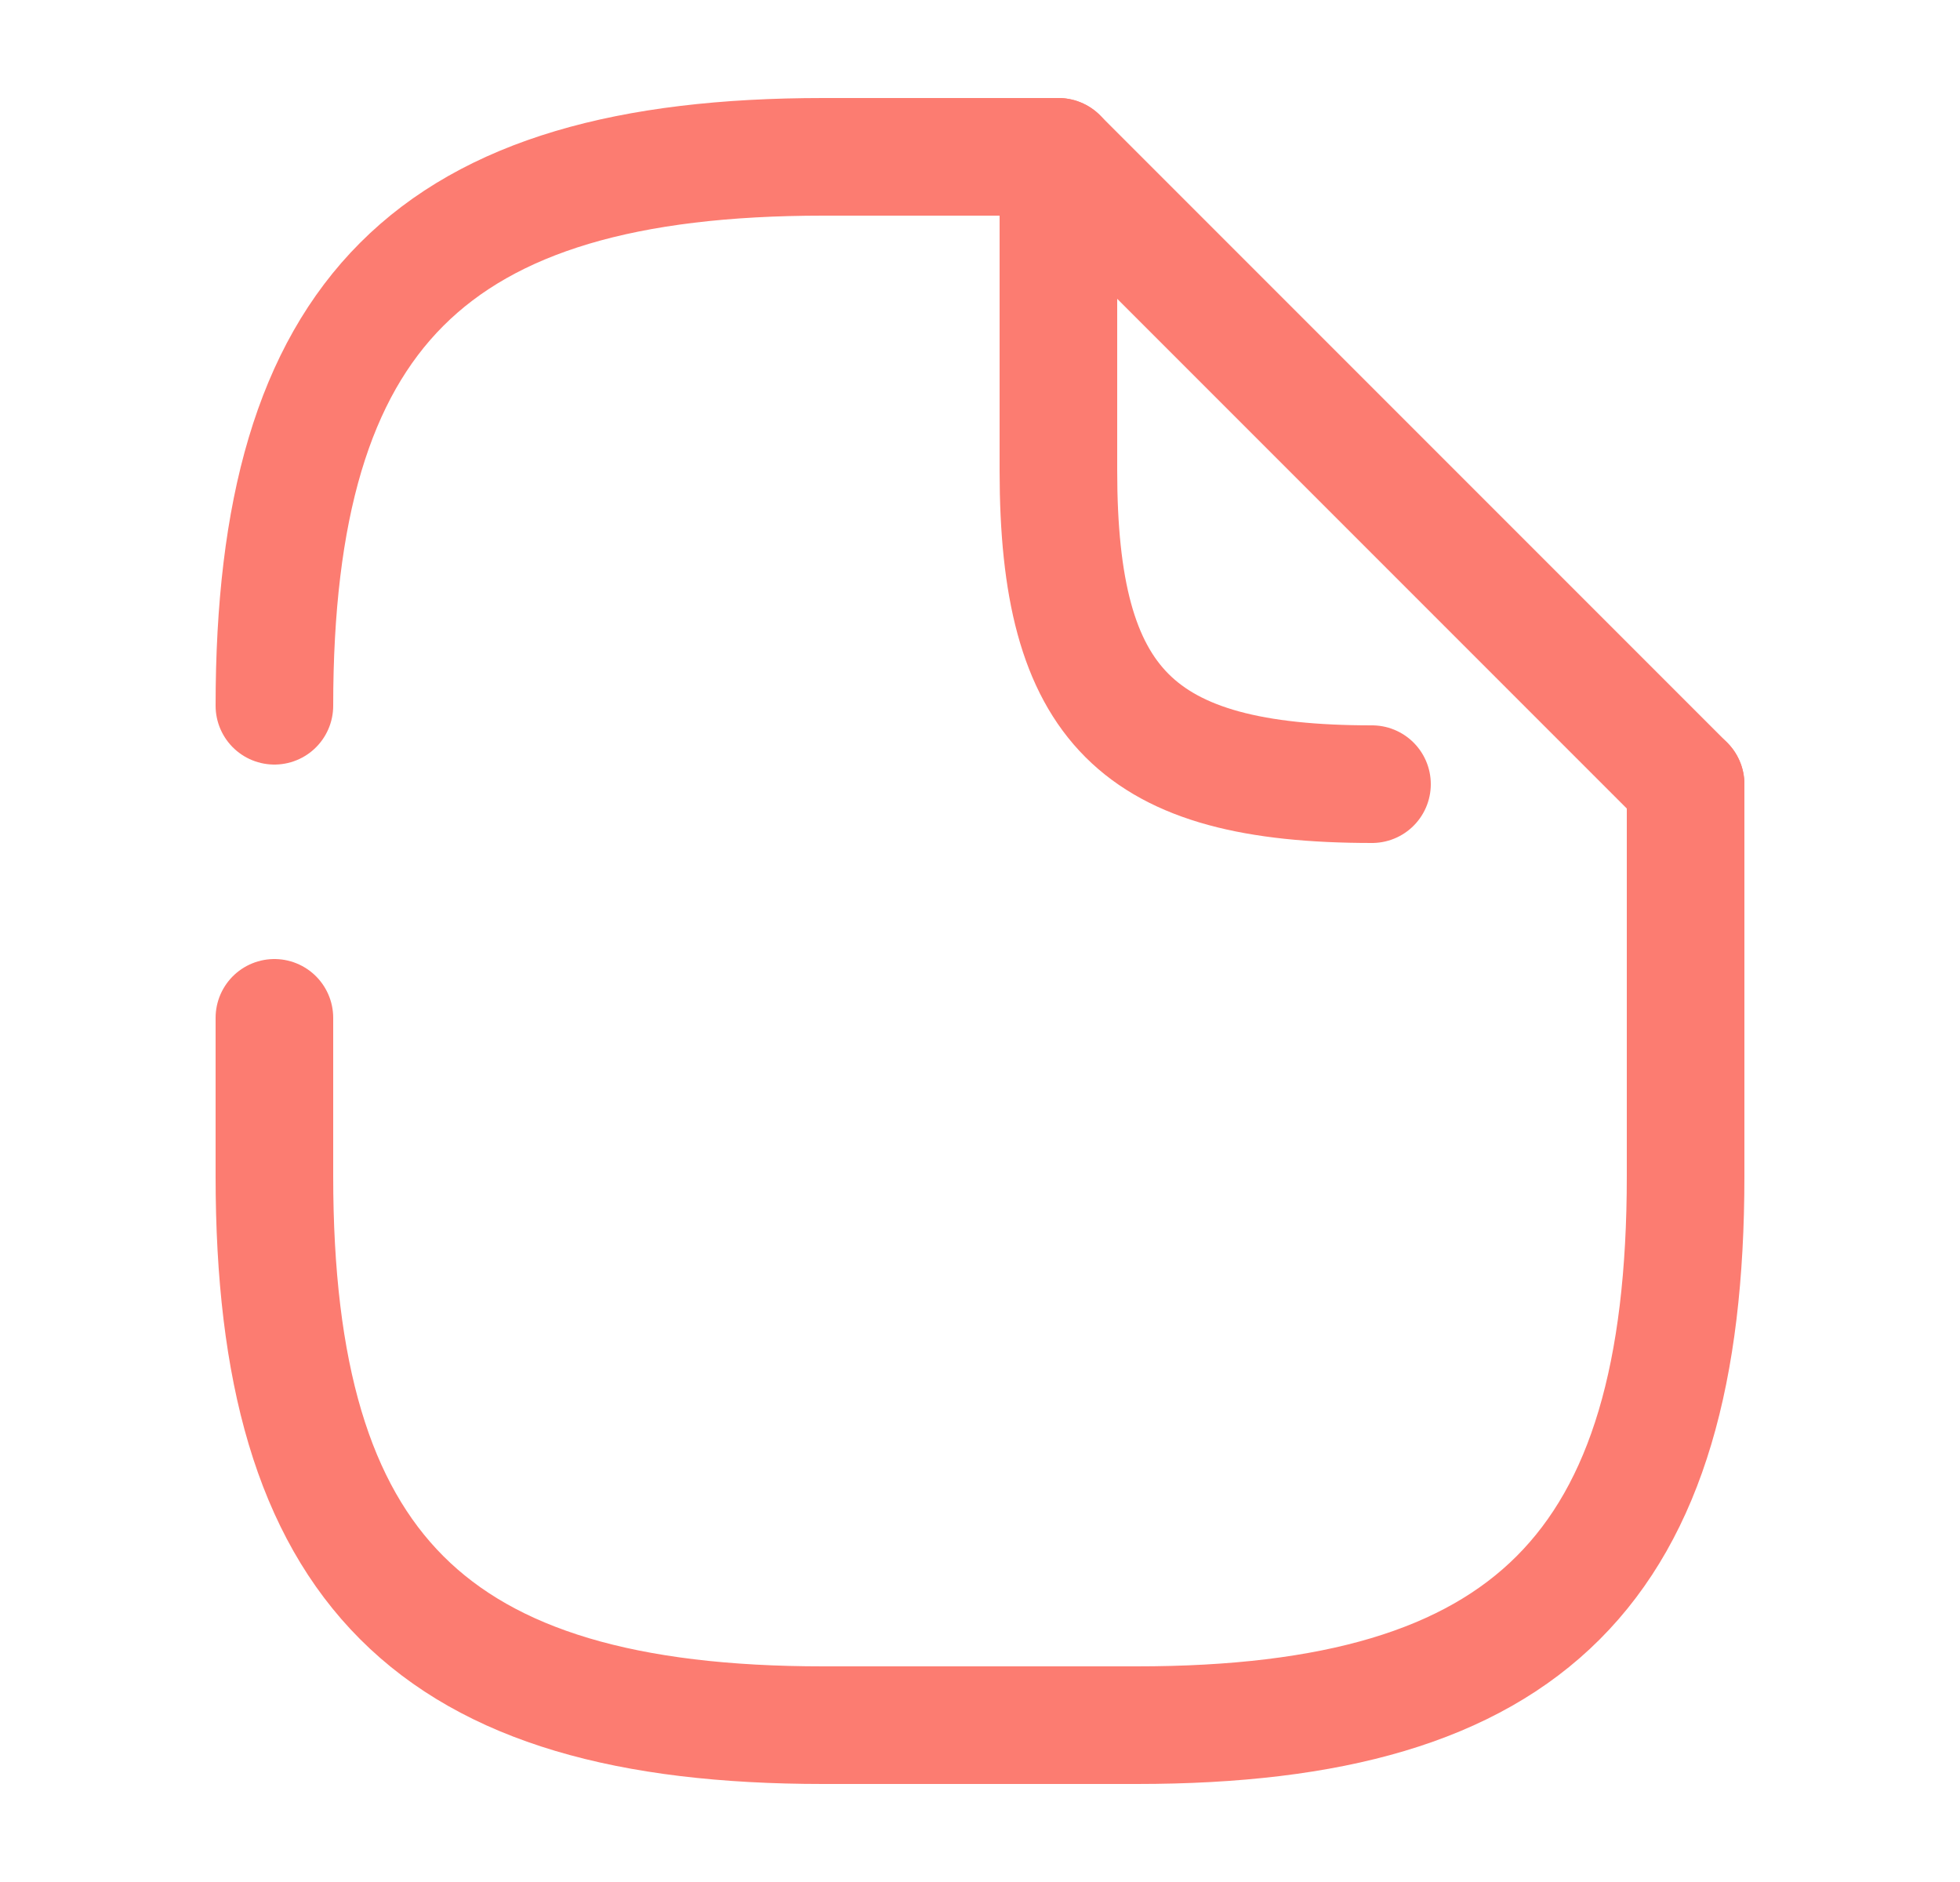 <svg width="25" height="24" viewBox="0 0 25 24" fill="none" xmlns="http://www.w3.org/2000/svg">
<g id="App / file">
<g id="document">
<path id="Vector" d="M3.5 9C3.5 4 5.5 2 10.5 2H13.5" stroke="#FC7C71" stroke-width="1.5" stroke-linecap="round" stroke-linejoin="round"/>
<path id="Vector_2" d="M21.5 10V15C21.5 20 19.5 22 14.5 22H10.5C5.5 22 3.5 20 3.5 15V12.98" stroke="#FC7C71" stroke-width="1.5" stroke-linecap="round" stroke-linejoin="round"/>
<path id="Vector_3" d="M17.5 10C14.5 10 13.5 9 13.5 6V2L21.5 10" stroke="#FC7C71" stroke-width="1.5" stroke-linecap="round" stroke-linejoin="round"/>
</g>
</g>
</svg>
